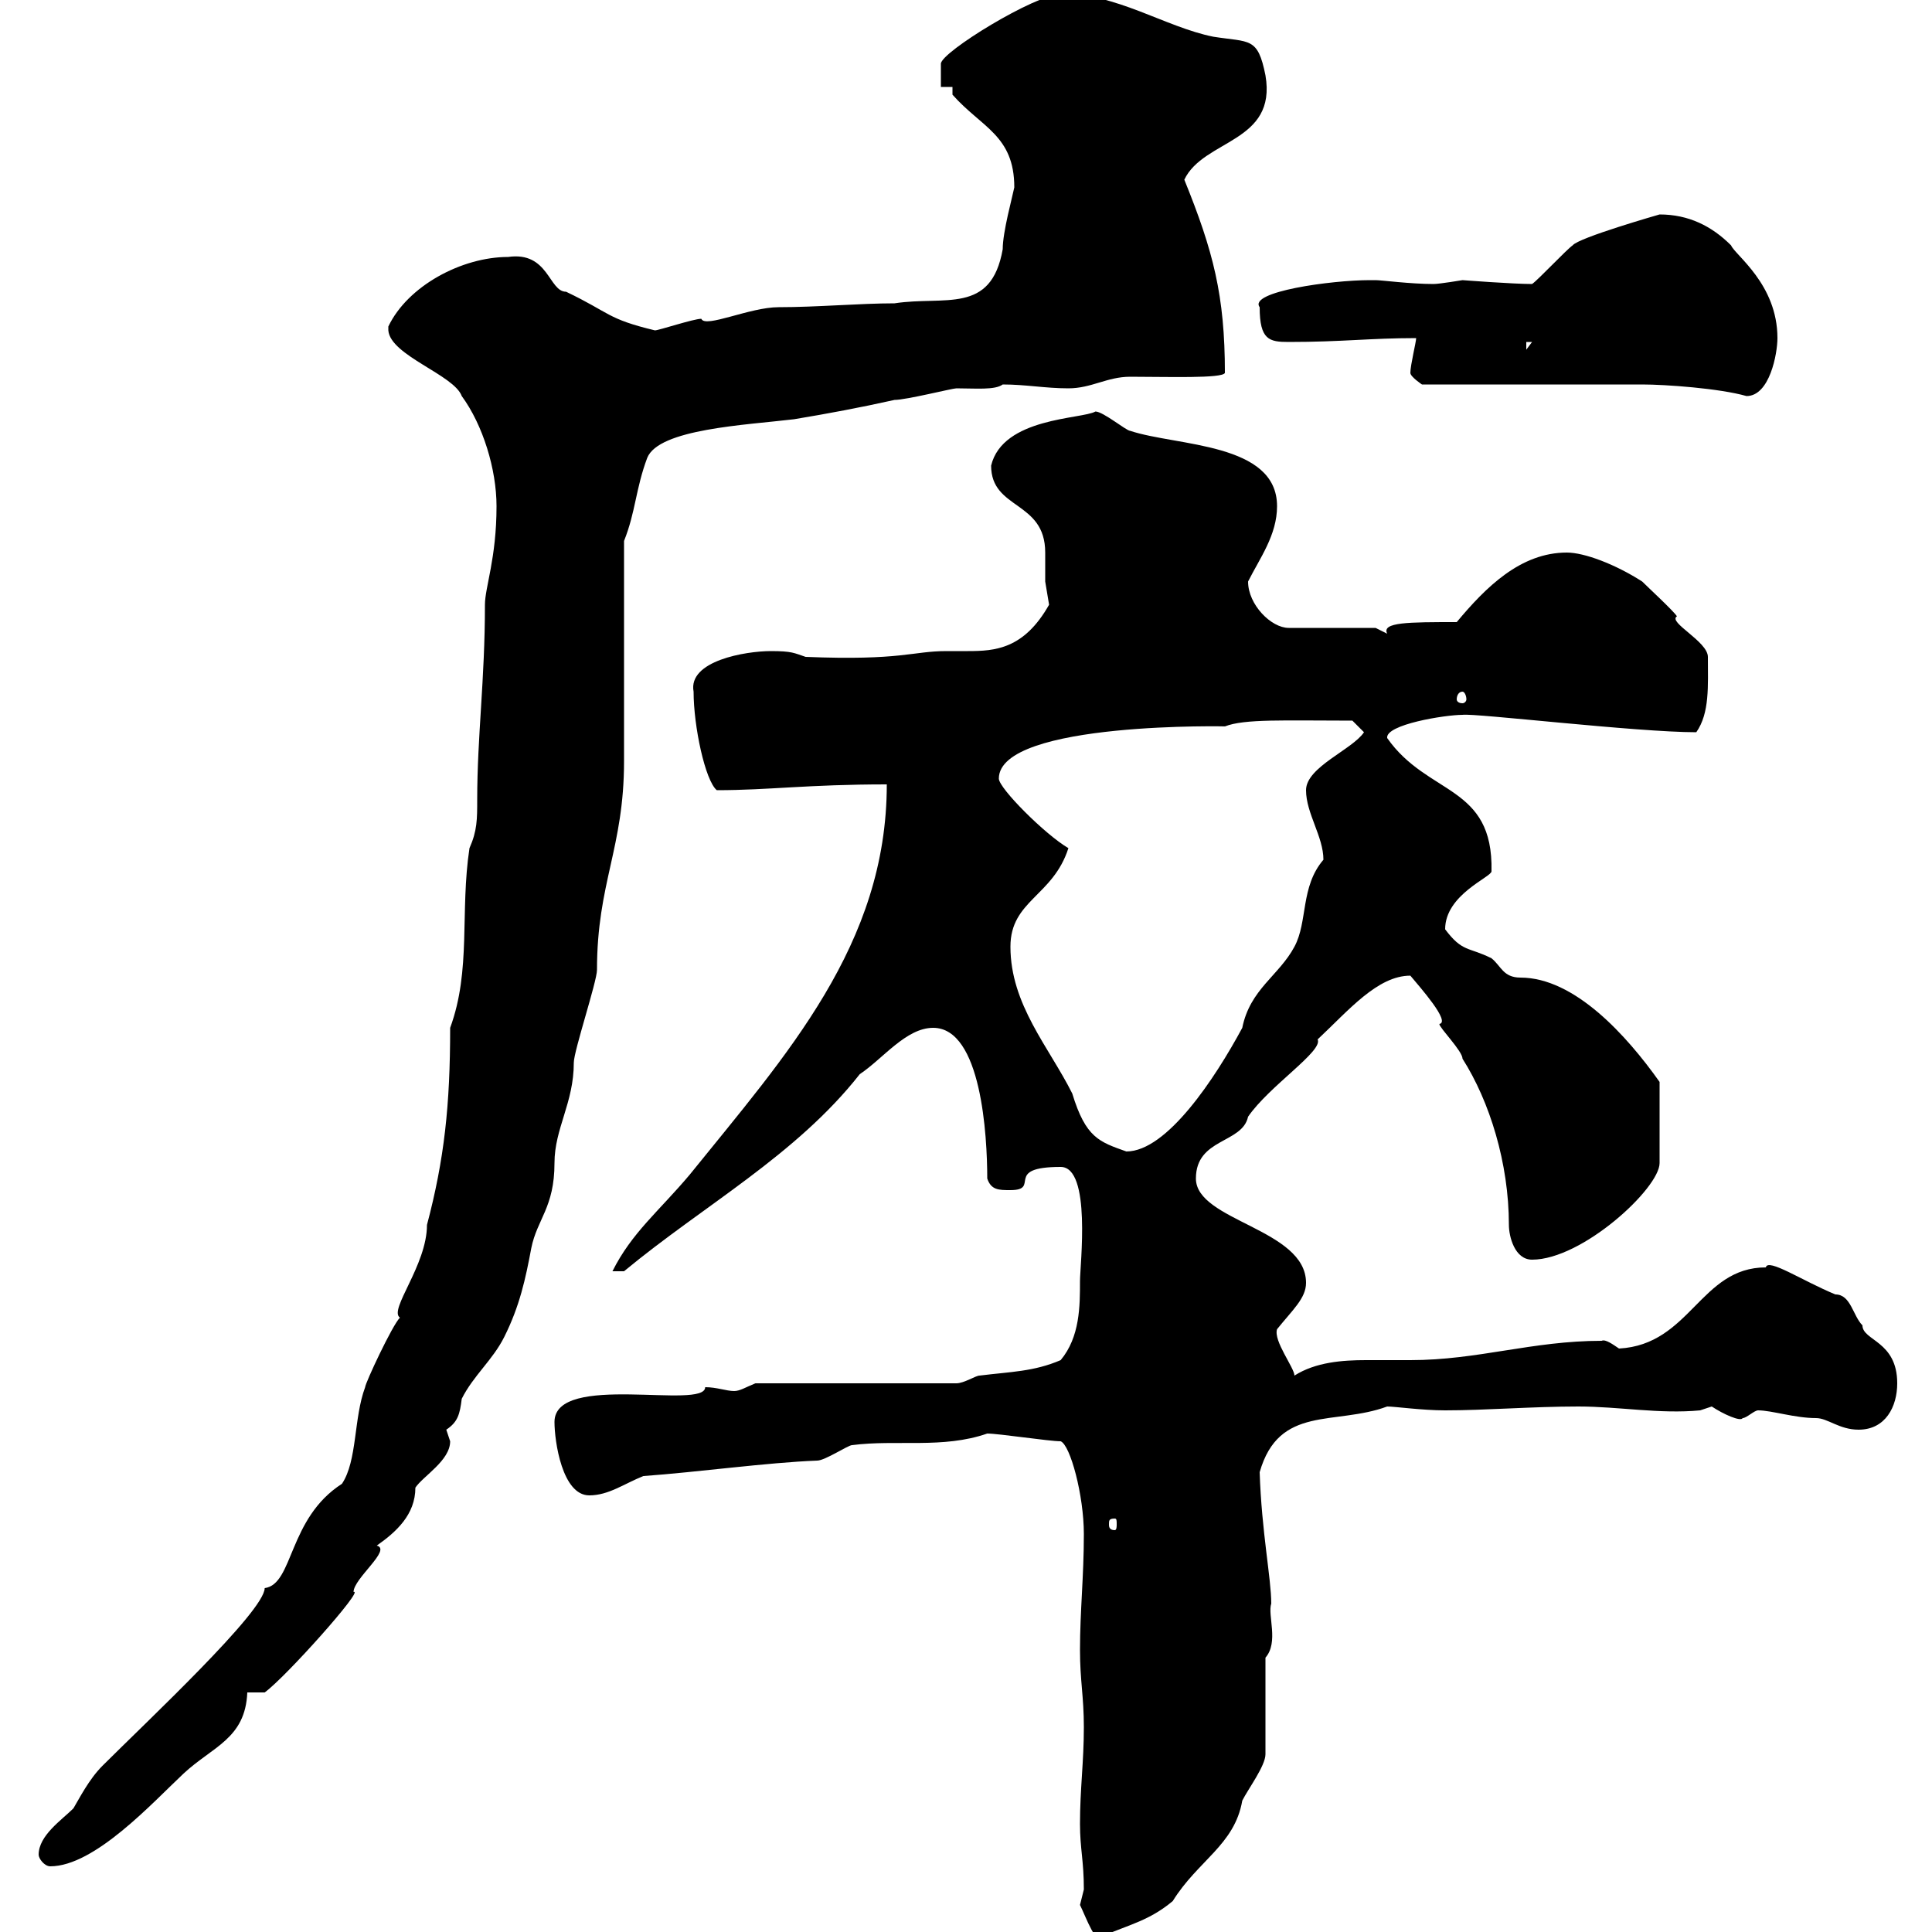 <svg xmlns="http://www.w3.org/2000/svg" xmlns:xlink="http://www.w3.org/1999/xlink" width="300" height="300"><path d="M167.70 295.80C168.60 297.60 170.40 302.70 171.30 300.60C175.50 298.80 178.50 298.20 182.10 295.20C186 288.90 191.70 286.50 192.90 279.60C193.80 277.80 196.50 274.20 196.50 272.40L196.50 257.40C198.60 255 196.80 250.80 197.40 249C197.40 245.10 195.90 237.90 195.60 228.60C198.60 218.10 207.30 221.40 215.40 218.40C216.60 218.40 220.80 219 224.40 219C230.70 219 237.90 218.40 245.10 218.40C251.40 218.40 257.70 219.60 264 219C264 219 265.80 218.40 265.80 218.40C267.60 219.60 270.30 220.80 270.60 220.20C271.20 220.20 272.40 219 273 219C275.10 219 278.70 220.20 282 220.20C283.80 220.20 285.60 222 288.60 222C292.80 222 294.60 218.40 294.60 214.80C294.60 208.20 289.20 208.20 289.20 205.80C287.70 204.30 287.40 201 285 201C279.90 198.90 274.50 195.30 274.20 196.80C264 196.80 262.50 208.80 251.40 209.40C250.50 208.80 249.30 207.90 248.70 208.20C237.90 208.20 229.50 211.20 219 211.20C216.90 211.20 214.80 211.20 212.10 211.20C208.50 211.20 204.30 211.50 201 213.60C201 212.40 197.70 208.20 198.30 206.40C200.70 203.40 202.80 201.60 202.80 199.20C202.80 190.80 185.70 189.60 185.70 183C185.70 176.70 192.90 177.60 193.80 173.40C197.10 168.60 205.50 163.20 204.60 161.40C209.40 156.90 213.90 151.50 219 151.50C220.50 153.30 225.30 158.70 223.50 159C223.50 159.60 227.10 163.20 227.10 164.40C231.30 171 234.30 180.60 234.30 190.20C234.30 192 235.20 195.60 237.90 195.60C245.70 195.60 257.70 184.50 257.70 180.60C257.70 178.80 257.70 174.90 257.70 168C252.60 160.80 244.50 151.80 236.10 151.80C233.40 151.80 233.10 150 231.60 148.80C228 147 227.10 147.90 224.40 144.30C224.40 138.90 231.60 136.20 231.60 135.30C231.90 121.80 221.70 123.60 215.40 114.60C215.10 112.50 224.40 111 227.10 111C228.90 110.70 254.10 113.70 263.40 113.70C265.50 110.70 265.20 106.50 265.20 102C265.20 99.60 258.90 96.60 260.40 95.70C259.80 94.80 255.90 91.20 255 90.30C250.80 87.60 246 85.80 243.30 85.80C236.10 85.80 230.70 91.20 226.20 96.60C218.70 96.60 214.50 96.60 215.40 98.40C215.40 98.40 213.60 97.50 213.60 97.50L200.10 97.50C197.40 97.50 193.80 93.90 193.80 90.30C195.60 86.70 198.30 83.10 198.30 78.60C198.30 68.70 182.70 69.30 175.50 66.90C174.90 66.90 171.30 63.90 170.10 63.90C168 65.10 155.70 64.80 153.90 72.30C153.90 79.20 162.30 77.70 162.30 85.80C162.30 87.30 162.30 88.80 162.30 90.30C162.30 90.30 162.90 93.90 162.90 93.90C159 100.80 154.50 101.10 150.30 101.10C149.10 101.10 148.20 101.10 147 101.10C141.60 101.10 140.10 102.60 125.10 102C123.30 101.40 123 101.10 119.70 101.10C115.80 101.10 106.80 102.60 107.70 107.40C107.70 112.80 109.50 121.20 111.30 122.70C119.40 122.70 125.40 121.80 137.70 121.80C137.70 146.70 122.10 163.80 107.10 182.40C102.30 188.10 98.10 191.40 95.10 197.40L96.90 197.40C109.20 187.20 123.60 179.40 133.50 166.80C137.10 164.40 140.70 159.60 144.90 159.60C152.40 159.60 153.30 176.40 153.30 183C153.90 184.80 155.10 184.80 156.90 184.80C161.70 184.80 155.70 181.20 164.70 181.20C169.50 181.20 167.70 196.50 167.70 198.90C167.70 202.80 167.70 207.60 164.70 211.20C160.50 213 156.90 213 152.10 213.60C151.50 213.60 149.70 214.80 148.50 214.80L117.30 214.80C115.80 215.40 114.90 216 114 216C112.80 216 111.30 215.40 109.50 215.40C109.50 219 86.10 213 86.10 220.80C86.10 223.80 87.30 232.20 91.50 232.20C94.50 232.20 96.90 230.40 99.90 229.20C108.30 228.60 119.10 227.10 126.90 226.80C128.10 226.80 131.70 224.40 132.30 224.40C139.20 223.50 146.40 225 153.30 222.60C155.10 222.60 162.90 223.80 164.70 223.80C166.20 224.40 168.30 232.20 168.30 238.20C168.30 244.80 167.70 250.20 167.70 256.20C167.70 261 168.30 263.40 168.30 268.20C168.30 273.60 167.70 277.80 167.70 283.20C167.70 287.10 168.30 288.90 168.30 293.40C168.30 293.40 167.70 295.80 167.70 295.80ZM6 288C6 288.60 6.90 289.80 7.80 289.80C14.70 289.80 23.70 279.90 28.50 275.40C33 271.20 38.10 270 38.40 262.80L41.10 262.80C44.40 260.40 56.70 246.60 54.90 247.20C54.90 245.10 60.90 240.60 58.50 240C61.50 237.90 64.50 235.20 64.50 231C65.70 229.20 69.90 226.80 69.90 223.80C69.90 223.80 69.30 222 69.30 222C71.10 220.80 71.40 219.60 71.70 217.20C73.50 213.60 76.50 211.20 78.30 207.60C80.70 202.80 81.60 198.60 82.50 193.80C83.40 189.30 86.10 187.50 86.10 180.60C86.10 175.20 89.10 171.30 89.10 165C89.10 163.20 92.70 152.40 92.70 150.60C92.70 137.10 96.90 131.70 96.90 118.20L96.90 84C98.70 79.50 98.70 75.90 100.50 71.10C102.30 66.60 115.80 66 123.30 65.10C128.70 64.20 133.50 63.30 138.90 62.10C140.70 62.10 147.90 60.30 148.50 60.30C151.50 60.30 154.50 60.60 155.70 59.70C159.30 59.70 162.30 60.30 165.90 60.30C169.50 60.30 171.90 58.50 175.50 58.50C181.20 58.50 189.90 58.80 190.20 57.90C190.20 45.90 188.40 39 183.90 27.90C186.90 21.60 198.30 22.20 196.50 11.70C195.30 5.70 194.10 6.60 188.40 5.70C180.90 4.20 173.10-1.20 164.70-0.90C160.80-0.90 146.10 8.10 146.10 9.90C146.10 11.10 146.10 12.90 146.10 13.50L147.90 13.50L147.90 14.70C152.40 19.80 157.50 21 157.50 29.10C157.20 30.60 155.70 36 155.70 38.70C153.90 48.90 146.70 45.90 138.90 47.10C133.50 47.10 126.90 47.70 120.90 47.70C116.40 47.70 109.50 51 108.90 49.50C107.70 49.50 102.30 51.30 101.70 51.30C94.20 49.50 94.80 48.60 87.90 45.30C85.20 45.30 85.20 39 78.90 39.90C71.70 39.90 63.30 44.40 60.30 50.70L60.30 51.30C60.60 55.20 70.50 58.20 71.70 61.50C75 66 77.10 72.90 77.10 78.60C77.10 86.70 75.30 91.20 75.30 93.90C75.30 105.60 74.10 114.30 74.10 124.20C74.10 127.20 74.10 129 72.90 131.70C71.40 141.60 73.20 150.60 69.90 159.60C69.90 171.60 69 180 66.30 190.20C66.30 196.50 60.30 203.40 62.10 204.60C60.90 205.80 56.70 214.80 56.70 215.40C54.90 220.20 55.50 226.80 53.10 230.40C44.70 235.80 45.60 246 41.10 246.60C41.10 250.20 22.80 267.30 15.90 274.20C13.80 276.30 12.30 279.30 11.40 280.80C9.60 282.60 6 285 6 288ZM173.10 235.80C173.40 235.80 173.40 236.10 173.40 236.70C173.40 237 173.40 237.60 173.10 237.60C172.20 237.60 172.20 237 172.20 236.70C172.20 236.10 172.20 235.80 173.10 235.80ZM156.90 147C156.90 139.80 163.50 139.20 165.90 131.70C162.30 129.60 155.10 122.40 155.10 120.90C155.10 111.90 191.70 112.80 190.20 112.80C193.20 111.60 199.50 111.90 210 111.90L211.80 113.70C210 116.40 202.80 119.10 202.80 122.70C202.80 126.30 205.50 129.90 205.50 133.50C201.90 137.70 203.10 143.10 201 147C198.60 151.50 194.10 153.60 192.90 159.60C188.70 167.40 181.20 178.80 174.90 178.80C170.70 177.30 168.60 176.70 166.50 169.80C162.90 162.60 156.90 156 156.90 147ZM227.10 107.40C227.40 107.40 227.70 108 227.70 108.60C227.70 108.90 227.40 109.20 227.10 109.20C226.50 109.20 226.20 108.90 226.20 108.60C226.20 108 226.50 107.40 227.10 107.40ZM255 59.70C258.60 59.70 267 60.30 271.20 61.50C274.80 61.50 276 54.90 276 52.50C276 44.10 269.40 39.60 268.80 38.10C265.80 35.10 262.20 33.30 257.70 33.30C257.70 33.30 245.10 36.90 244.20 38.10C243.30 38.70 238.80 43.50 237.90 44.10C234.90 44.10 227.10 43.50 227.10 43.50C227.10 43.50 223.50 44.10 222.60 44.10C219 44.10 214.50 43.50 213.60 43.50C213.60 43.50 212.70 43.50 212.70 43.50C206.70 43.50 193.80 45.30 195.60 47.70C195.60 52.80 197.10 53.10 200.10 53.10C208.50 53.10 212.70 52.50 219.90 52.50C219.90 53.10 219 56.70 219 57.90C219 58.50 220.80 59.70 220.80 59.70ZM237 53.10L237.90 53.10L237 54.30Z"/></svg>